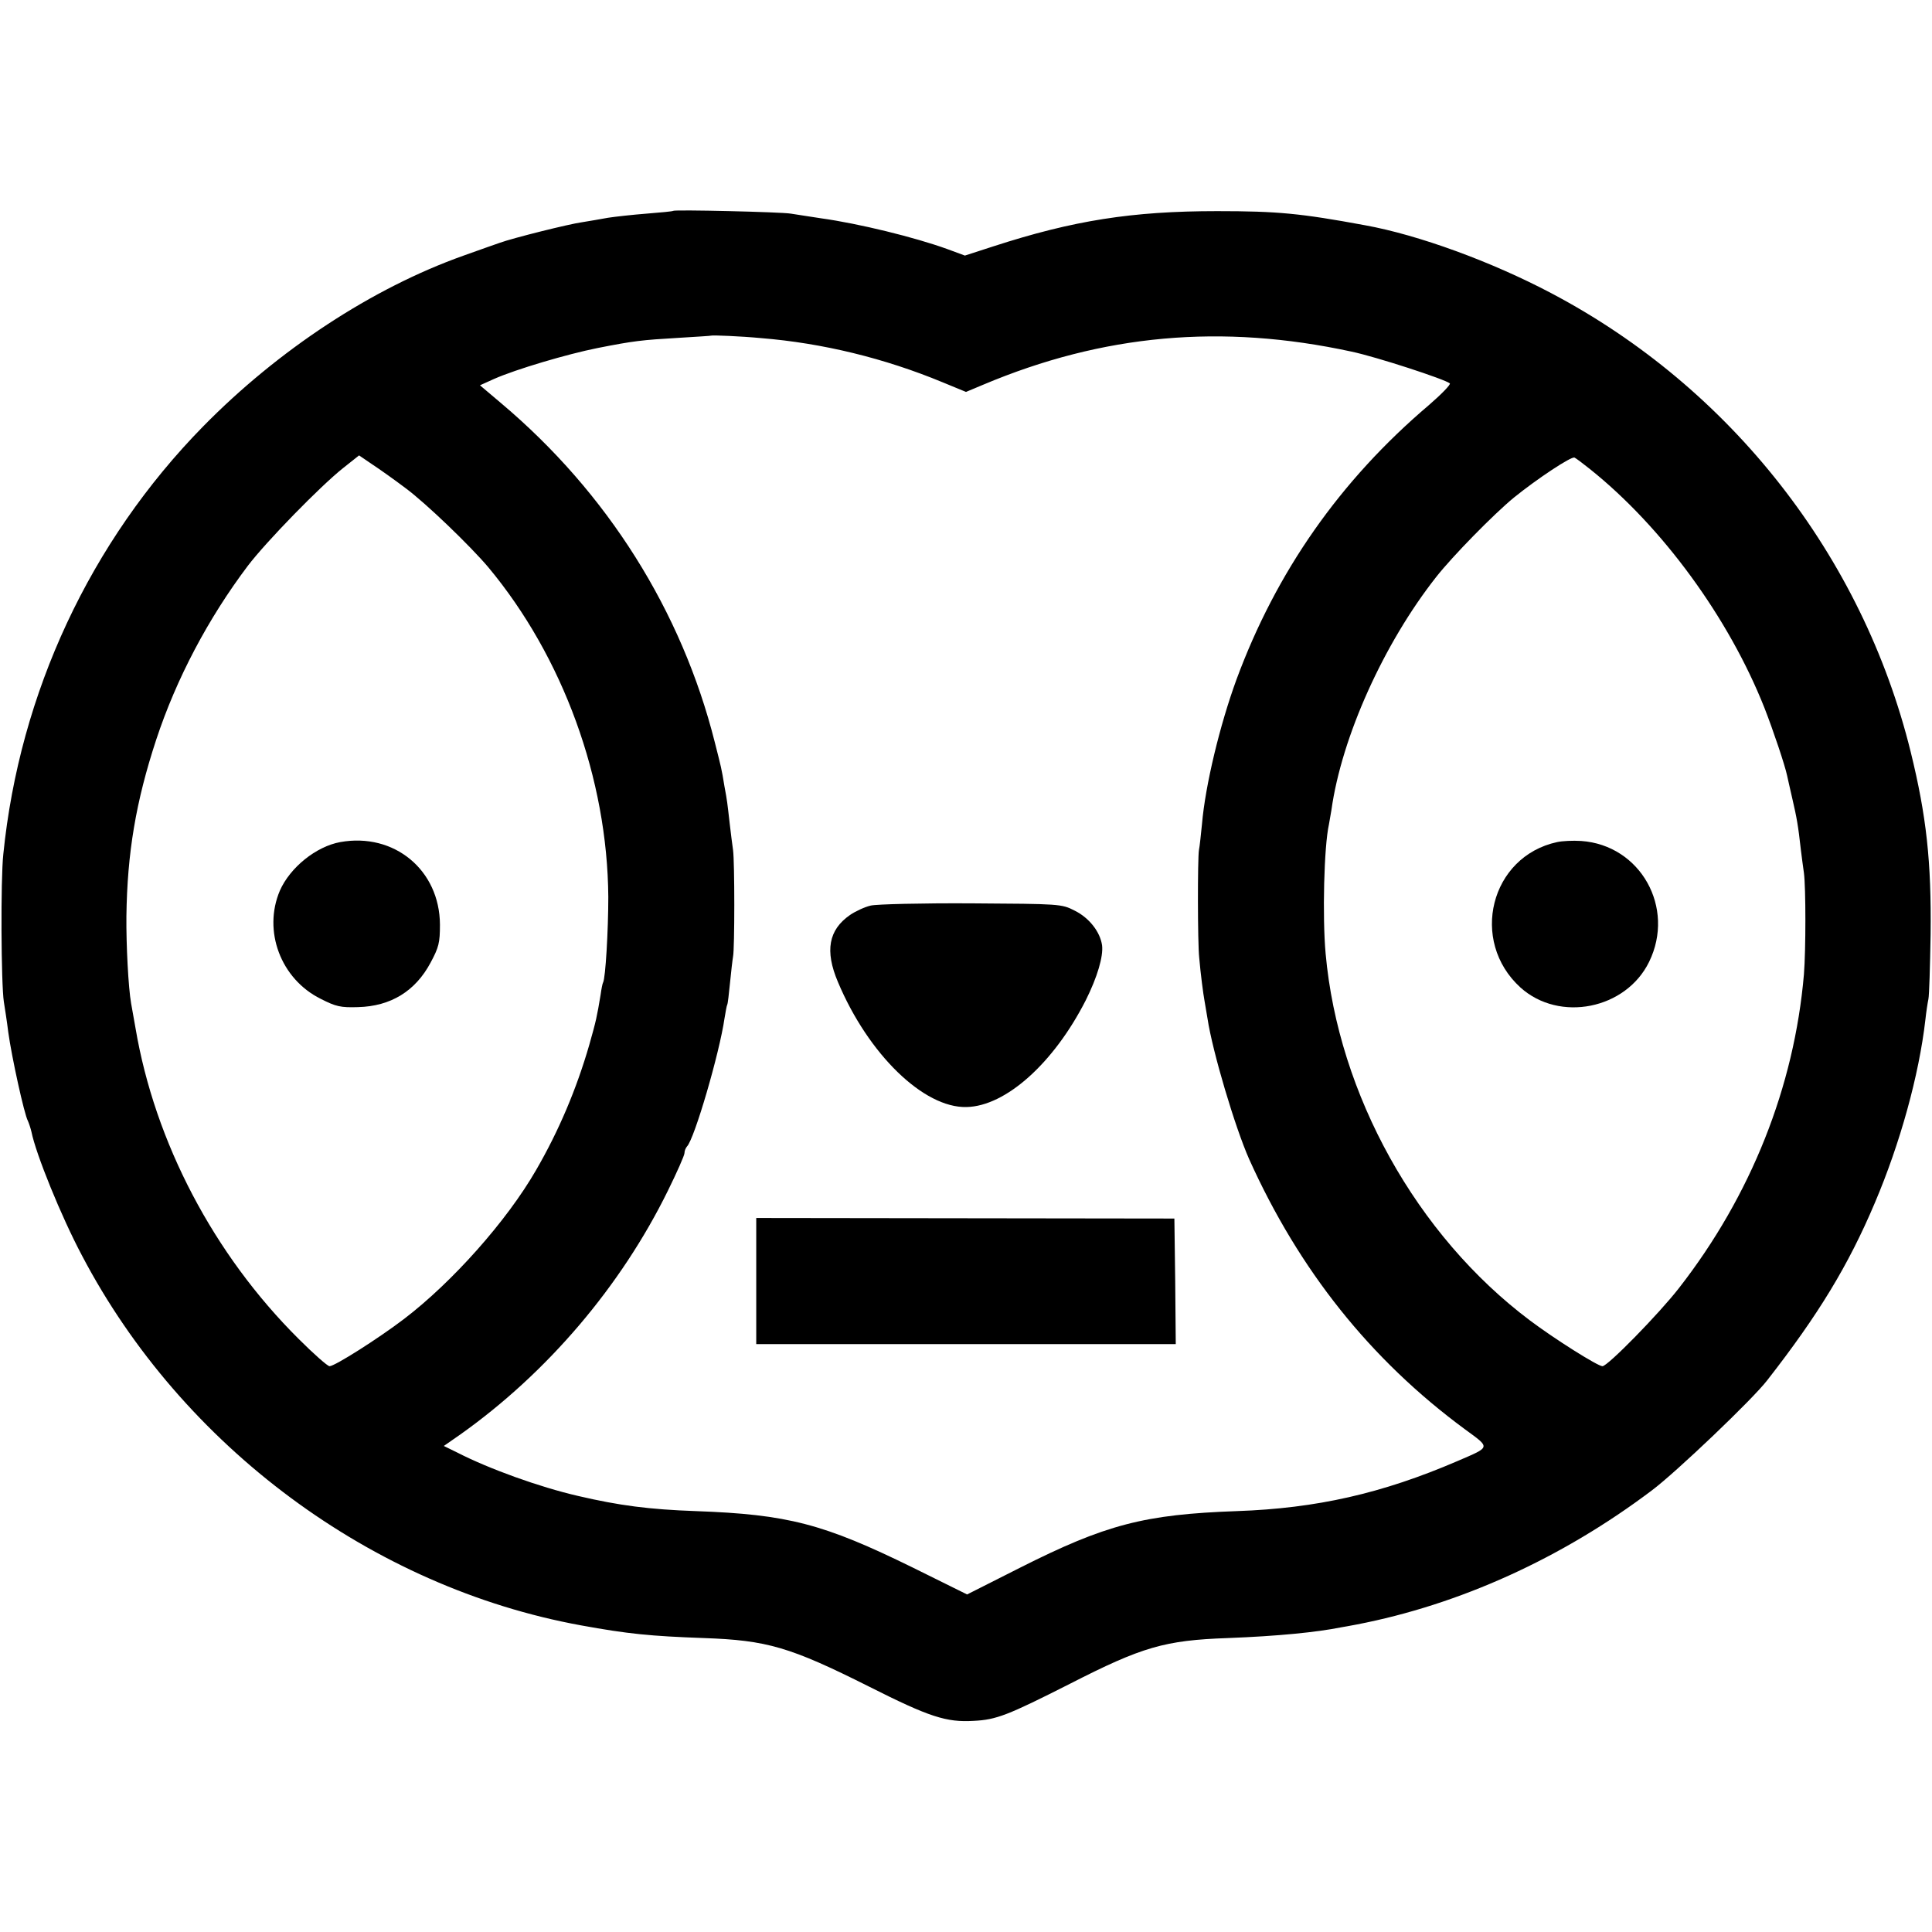 <?xml version="1.0" standalone="no"?>
<!DOCTYPE svg PUBLIC "-//W3C//DTD SVG 20010904//EN"
 "http://www.w3.org/TR/2001/REC-SVG-20010904/DTD/svg10.dtd">
<svg version="1.0" xmlns="http://www.w3.org/2000/svg"
 width="700pt" height="700pt" viewBox="0 0 700 700"
 preserveAspectRatio="xMidYMid meet">
<g transform="translate(0,700) scale(0.1,-0.1)"
fill="#000000" stroke="none">
<path d="M2439 6236 c-2 -2 -46 -6 -96 -10 -51 -4 -114 -11 -140 -15 -27 -5
-68 -12 -93 -16 -46 -6 -254 -58 -300 -75 -14 -5 -72 -25 -130 -46 -332 -118
-672 -342 -944 -619 -409 -417 -665 -965 -724 -1550 -10 -91 -8 -471 2 -535 3
-19 11 -69 16 -110 12 -88 58 -298 71 -321 4 -9 10 -27 13 -40 16 -80 107
-305 183 -448 363 -692 1051 -1202 1808 -1340 170 -31 251 -39 445 -46 229 -8
312 -32 599 -176 218 -110 280 -130 379 -124 82 4 123 20 348 134 262 134 344
158 573 166 181 7 322 21 411 39 8 1 33 6 55 10 373 72 744 240 1070 486 87
65 366 331 418 399 185 237 294 416 390 643 91 214 160 462 183 663 3 28 8 61
11 75 3 14 6 120 8 235 3 263 -15 428 -72 660 -175 711 -652 1320 -1303 1663
-216 114 -481 211 -675 246 -233 43 -316 51 -535 51 -309 0 -522 -34 -809
-127 l-105 -34 -65 24 c-116 42 -319 92 -456 111 -44 7 -93 14 -110 17 -36 6
-421 15 -426 10z m318 -461 c223 -18 448 -73 658 -160 l85 -35 62 26 c434 183
864 222 1335 120 90 -19 338 -100 356 -115 4 -4 -30 -39 -75 -78 -323 -274
-554 -605 -698 -995 -60 -164 -113 -383 -125 -524 -4 -38 -8 -80 -11 -94 -5
-28 -5 -337 1 -390 5 -59 15 -134 19 -155 2 -11 7 -40 11 -65 18 -120 100
-395 151 -510 181 -402 439 -726 781 -978 94 -69 96 -63 -27 -116 -272 -117
-510 -171 -798 -181 -336 -12 -475 -48 -788 -206 l-190 -96 -196 97 c-324 159
-453 193 -788 205 -168 6 -276 20 -426 55 -139 32 -322 98 -437 157 l-49 24
59 41 c316 224 583 538 753 884 33 67 60 128 60 136 0 8 4 18 9 24 27 27 118
339 136 464 4 24 8 47 10 50 2 3 6 39 10 79 4 41 9 84 11 95 6 29 6 343 0 386
-3 19 -8 62 -12 95 -9 78 -9 82 -19 135 -11 68 -12 69 -35 160 -120 477 -390
905 -773 1228 l-78 66 51 23 c79 35 265 90 375 112 132 26 159 29 295 37 63 4
116 7 117 8 3 2 107 -2 180 -9z m-1287 -544 c74 -55 233 -208 299 -286 271
-325 432 -767 435 -1195 0 -120 -10 -295 -19 -310 -2 -3 -6 -23 -9 -45 -13
-78 -16 -93 -41 -181 -46 -159 -110 -311 -193 -454 -106 -184 -303 -405 -477
-538 -93 -71 -252 -172 -271 -172 -7 0 -57 44 -112 99 -307 305 -521 712 -591
1126 -6 33 -13 74 -16 90 -10 57 -18 211 -17 315 3 229 34 415 108 640 73 221
188 439 332 630 67 88 262 288 345 354 l58 46 47 -32 c26 -17 81 -56 122 -87z
m4290 70 c263 -210 504 -540 633 -866 32 -82 74 -207 82 -245 2 -8 10 -46 19
-84 16 -69 21 -96 31 -186 3 -25 8 -62 11 -83 7 -54 7 -278 0 -367 -35 -408
-192 -802 -452 -1136 -73 -94 -259 -284 -278 -284 -17 0 -174 99 -263 166
-410 308 -694 818 -740 1329 -12 132 -6 388 12 468 2 12 6 36 9 52 37 265 190
604 380 845 59 75 208 227 281 287 84 68 209 151 220 145 6 -3 30 -21 55 -41z"/>
<path d="M3155 3719 c-22 -5 -56 -21 -75 -34 -78 -54 -92 -130 -44 -243 110
-262 311 -457 466 -453 142 3 316 159 432 387 42 84 64 159 59 199 -7 49 -47
100 -100 126 -47 24 -53 24 -373 26 -180 1 -343 -3 -365 -8z"/>
<path d="M2740 2359 l0 -229 760 0 760 0 -2 228 -3 227 -757 1 -758 1 0 -228z"/>
<path d="M1233 3949 c-88 -16 -182 -92 -219 -176 -62 -146 3 -320 148 -392 55
-28 72 -32 135 -30 119 3 208 58 263 161 30 56 34 72 34 138 -1 198 -166 334
-361 299z"/>
<path d="M5642 3949 c-242 -52 -319 -358 -133 -527 141 -127 382 -79 466 93
96 196 -31 423 -246 438 -30 2 -69 0 -87 -4z"/>
</g>
</svg>
